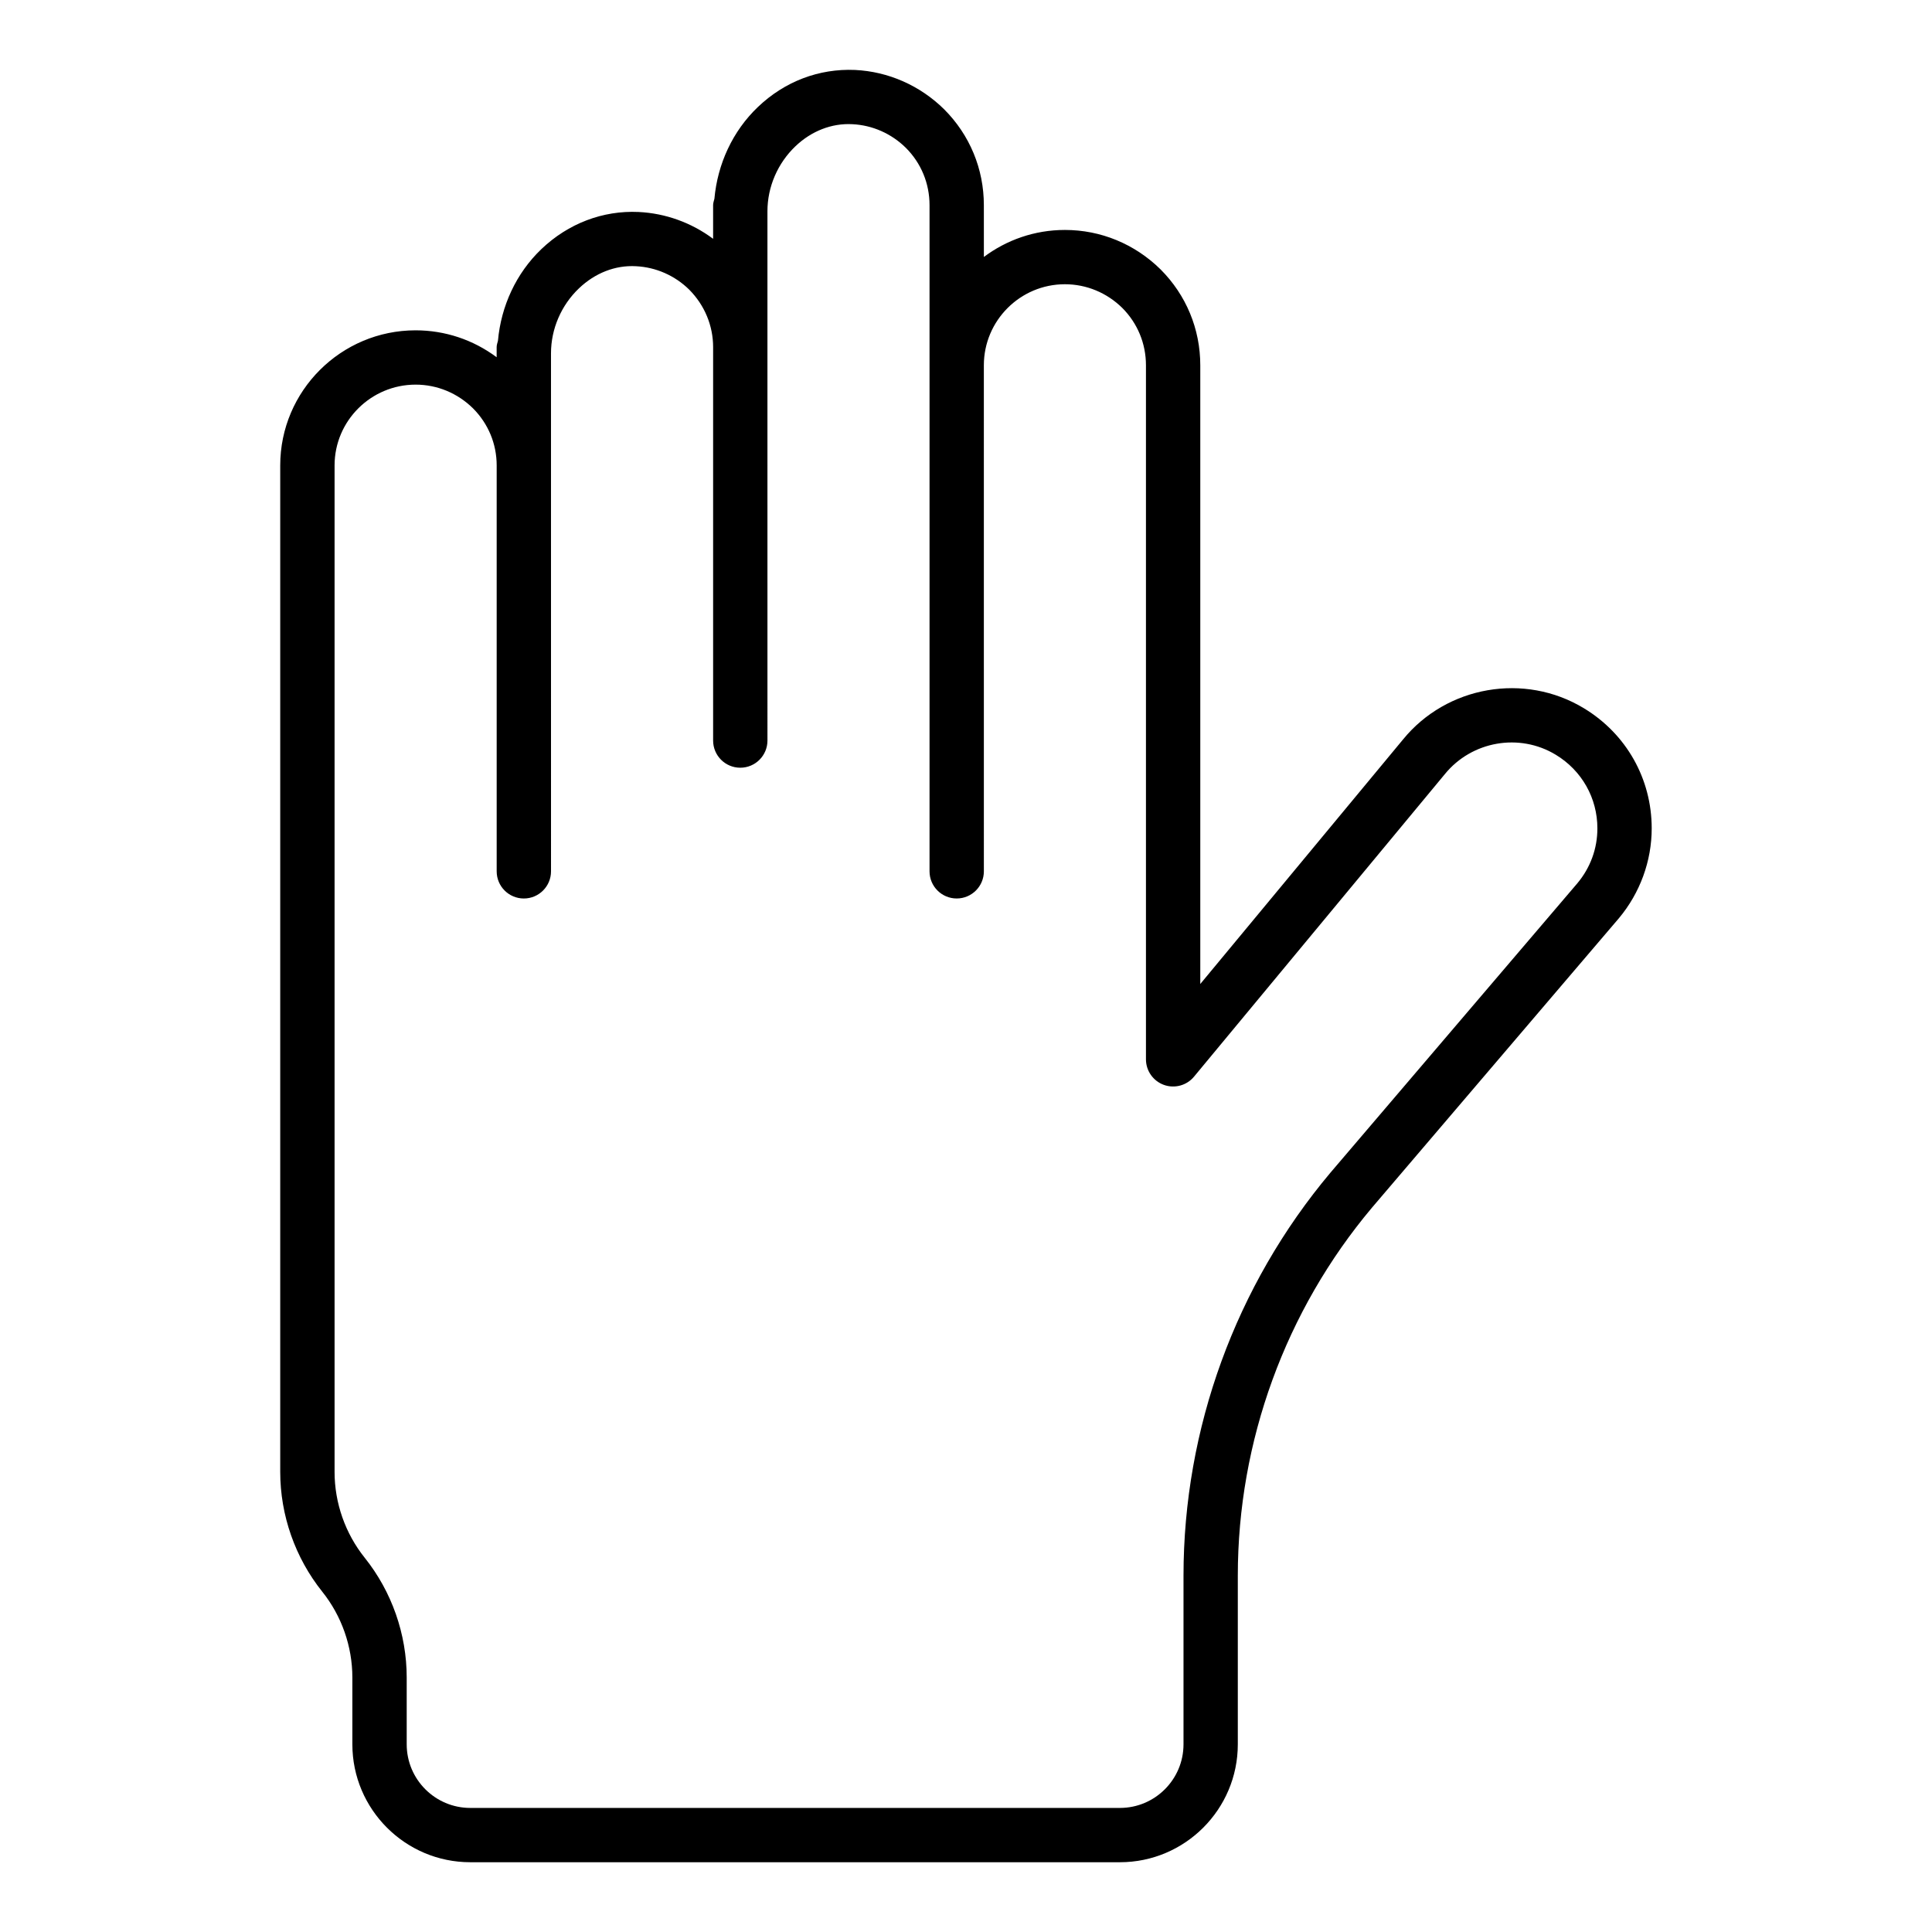<?xml version="1.0" encoding="UTF-8"?>
<!-- Uploaded to: ICON Repo, www.svgrepo.com, Generator: ICON Repo Mixer Tools -->
<svg fill="#000000" width="800px" height="800px" version="1.1" viewBox="144 144 512 512" xmlns="http://www.w3.org/2000/svg">
 <path d="m268.63 637.51h172.16c17.227 0 31.242-14.016 31.242-31.246v-44.672c0-35.637 12.629-70.281 35.531-97.523l65.449-76.711c5.617-6.707 8.707-15.172 8.707-23.832 0-13.117-6.711-25.012-17.949-31.82-15.73-9.551-36.379-5.961-47.984 8.297l-53.699 64.766v-163.96c0-9.598-3.727-18.609-10.527-25.418-6.848-6.742-15.844-10.453-25.344-10.453-8.047 0-15.484 2.664-21.48 7.16l-0.004-13.73c0-9.602-3.731-18.613-10.535-25.414-6.383-6.293-14.773-9.996-23.625-10.418-9.531-0.402-18.605 3.031-25.711 9.812-6.734 6.418-10.715 15.156-11.535 24.324-0.141 0.559-0.344 1.098-0.344 1.699v8.914c-5.742-4.277-12.602-6.766-19.766-7.109-9.438-0.438-18.605 3.031-25.727 9.82-6.727 6.422-10.707 15.152-11.527 24.316-0.141 0.559-0.344 1.098-0.344 1.699v2.664c-6.207-4.633-13.676-7.137-21.48-7.137-19.777 0-35.875 16.059-35.875 35.805v266.72c0 11.492 3.957 22.766 11.141 31.75 5.144 6.426 7.977 14.512 7.977 22.754v17.703c0.008 17.223 14.023 31.238 31.25 31.238zm-35.965-103.45v-266.72c0-11.805 9.637-21.41 21.48-21.41 5.691 0 11.105 2.242 15.203 6.281 4.047 4.051 6.277 9.426 6.277 15.129v107.57c0 3.977 3.219 7.199 7.199 7.199 3.977 0 7.199-3.223 7.199-7.199l-0.004-107.57v-29.715c0-6.449 2.699-12.723 7.414-17.215 4.238-4.043 9.594-6.168 15.098-5.859 5.305 0.254 10.348 2.488 14.133 6.223 4.078 4.125 6.32 9.535 6.32 15.23v104.25c0 3.977 3.219 7.199 7.199 7.199 3.977 0 7.199-3.223 7.199-7.199l-0.004-104.25v-36.02c0-6.453 2.707-12.73 7.414-17.219 4.231-4.039 9.609-6.148 15.09-5.852 5.305 0.254 10.352 2.484 14.168 6.254 4.055 4.047 6.285 9.445 6.285 15.199v176.54c0 3.977 3.219 7.199 7.199 7.199 3.977 0 7.199-3.223 7.199-7.199l-0.004-134.1c0-11.844 9.637-21.48 21.48-21.48 5.691 0 11.105 2.242 15.203 6.277 4.047 4.051 6.277 9.449 6.277 15.203v183.93c0 3.031 1.906 5.742 4.758 6.773 2.84 1.023 6.043 0.156 7.977-2.18l66.477-80.18c7.141-8.77 19.77-10.98 29.402-5.125 6.902 4.18 11.02 11.469 11.02 19.508 0 5.363-1.848 10.41-5.305 14.543l-65.441 76.695c-25.105 29.871-38.938 67.812-38.938 106.83v44.672c-0.004 9.289-7.559 16.848-16.852 16.848h-172.16c-9.293 0-16.848-7.559-16.848-16.852v-17.703c0-11.504-3.957-22.781-11.133-31.75-5.152-6.438-7.984-14.516-7.984-22.754z"/>
</svg>